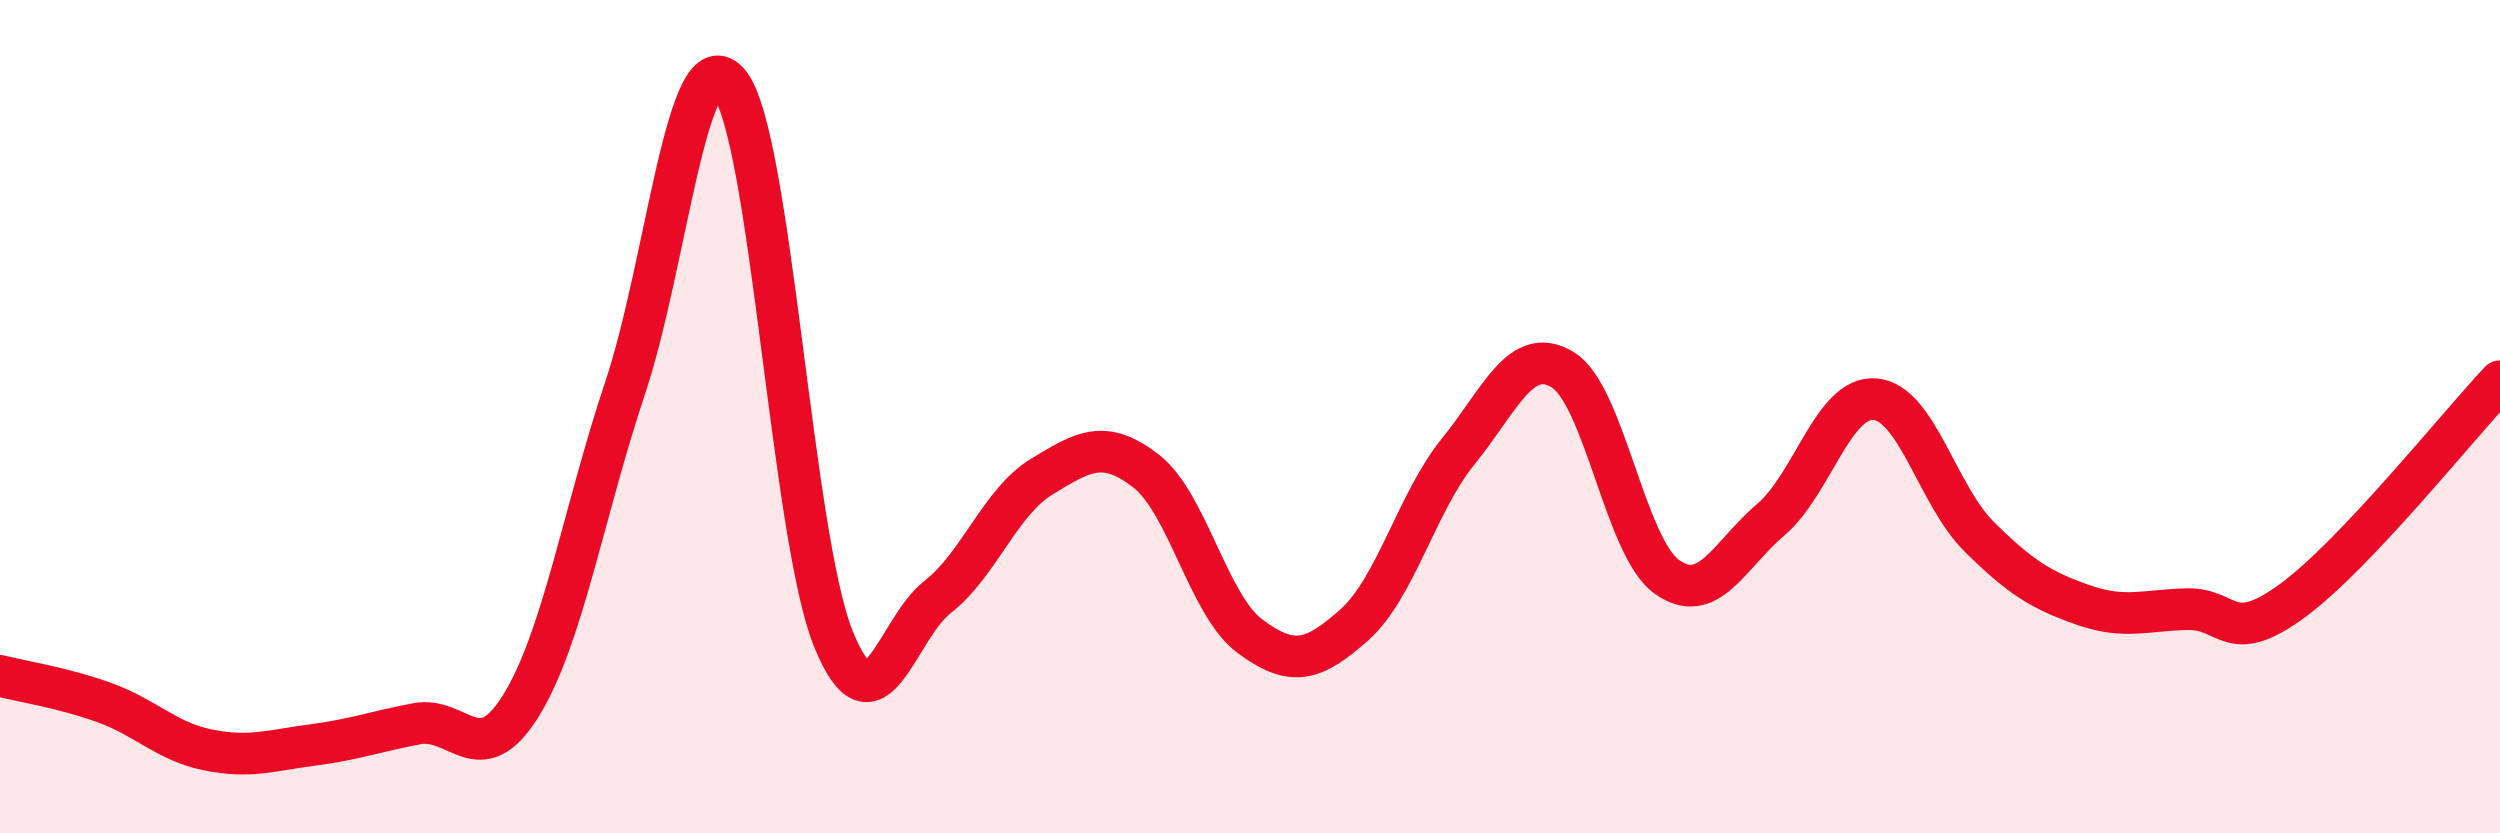 
    <svg width="60" height="20" viewBox="0 0 60 20" xmlns="http://www.w3.org/2000/svg">
      <path
        d="M 0,16.22 C 0.5,16.35 1.5,16.5 2.5,16.86 C 3.5,17.22 4,17.8 5,18 C 6,18.2 6.5,18.01 7.5,17.88 C 8.5,17.75 9,17.56 10,17.37 C 11,17.18 11.5,18.55 12.5,16.94 C 13.5,15.33 14,12.31 15,9.32 C 16,6.33 16.5,0.8 17.5,2 C 18.5,3.2 19,12.86 20,15.33 C 21,17.8 21.5,15.11 22.5,14.33 C 23.5,13.55 24,12.05 25,11.44 C 26,10.83 26.5,10.53 27.5,11.3 C 28.5,12.07 29,14.53 30,15.27 C 31,16.01 31.5,15.89 32.5,15 C 33.5,14.11 34,12.06 35,10.83 C 36,9.6 36.5,8.27 37.5,8.87 C 38.5,9.47 39,13.12 40,13.84 C 41,14.56 41.5,13.32 42.5,12.47 C 43.5,11.62 44,9.5 45,9.58 C 46,9.66 46.5,11.89 47.5,12.88 C 48.5,13.87 49,14.17 50,14.52 C 51,14.87 51.5,14.64 52.5,14.62 C 53.5,14.6 53.5,15.52 55,14.43 C 56.5,13.34 59,10.21 60,9.15L60 20L0 20Z"
        fill="#EB0A25"
        opacity="0.1"
        stroke-linecap="round"
        stroke-linejoin="round"
      />
      <path
        d="M 0,16.22 C 0.5,16.35 1.5,16.5 2.5,16.86 C 3.5,17.22 4,17.8 5,18 C 6,18.2 6.5,18.01 7.5,17.88 C 8.5,17.75 9,17.56 10,17.37 C 11,17.18 11.5,18.55 12.5,16.94 C 13.5,15.33 14,12.31 15,9.32 C 16,6.33 16.5,0.8 17.5,2 C 18.5,3.2 19,12.86 20,15.33 C 21,17.8 21.5,15.11 22.5,14.33 C 23.5,13.55 24,12.05 25,11.44 C 26,10.83 26.5,10.53 27.5,11.3 C 28.5,12.07 29,14.53 30,15.27 C 31,16.01 31.5,15.89 32.5,15 C 33.5,14.11 34,12.06 35,10.83 C 36,9.6 36.5,8.27 37.5,8.87 C 38.5,9.47 39,13.12 40,13.84 C 41,14.56 41.5,13.32 42.5,12.47 C 43.5,11.62 44,9.5 45,9.58 C 46,9.66 46.5,11.89 47.5,12.88 C 48.5,13.87 49,14.17 50,14.52 C 51,14.87 51.5,14.64 52.5,14.62 C 53.5,14.6 53.5,15.52 55,14.43 C 56.5,13.34 59,10.21 60,9.15"
        stroke="#EB0A25"
        stroke-width="1"
        fill="none"
        stroke-linecap="round"
        stroke-linejoin="round"
      />
    </svg>
  